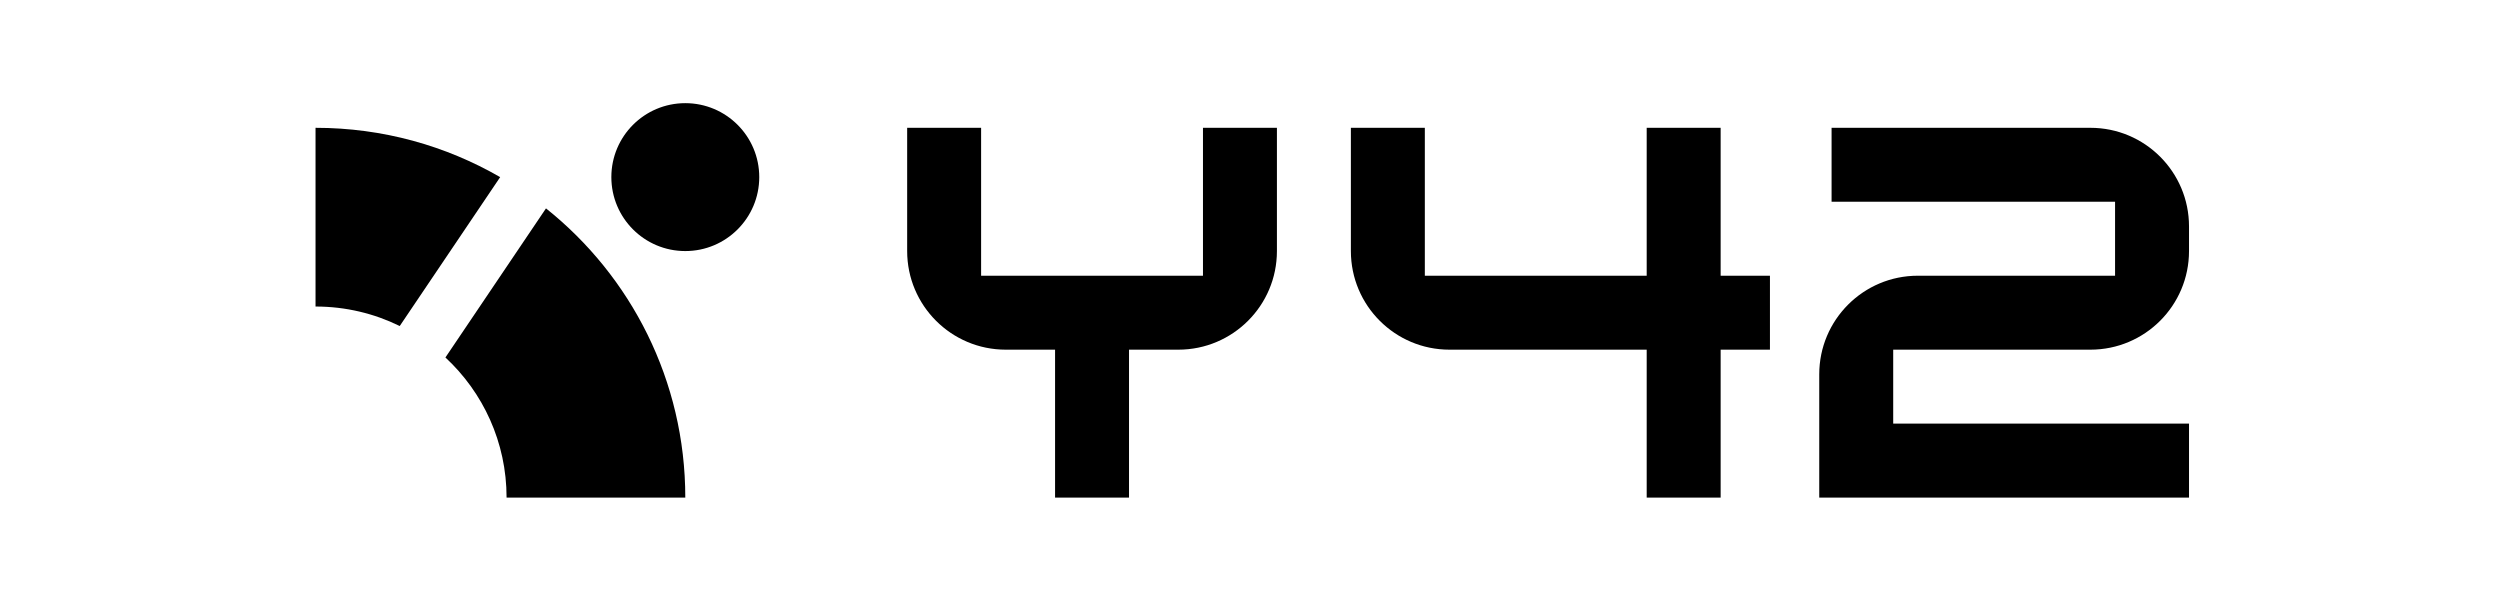 <svg width="309" height="75" viewBox="0 0 412 100" fill="none" xmlns="http://www.w3.org/2000/svg">
<g clip-path="url(#clip0_120_3049)">
<path d="M301.844 21.063H344.5C353.475 21.063 360.75 28.338 360.75 37.313V41.376C360.75 50.35 353.475 57.626 344.5 57.626H312V69.813H360.75V82.001H299.812V61.688C299.812 52.713 307.088 45.438 316.062 45.438H348.562V33.251H301.844V21.063Z" fill="black" fillOpacity="0.871"/>
<path d="M73.405 58.912C79.605 64.662 83.484 72.878 83.484 82H112.937C112.937 62.707 103.971 45.507 89.978 34.342L73.405 58.912Z" fill="black" fillOpacity="0.871"/>
<path d="M82.427 29.191C73.473 24.021 63.082 21.063 52 21.063V50.516C56.98 50.516 61.689 51.672 65.875 53.73L82.427 29.191Z" fill="black" fillOpacity="0.871"/>
<path d="M112.937 41.375C106.206 41.375 100.75 35.919 100.75 29.188C100.75 22.456 106.206 17 112.937 17C119.668 17 125.125 22.456 125.125 29.188C125.125 35.919 119.668 41.375 112.937 41.375Z" fill="black" fillOpacity="0.871"/>
<path d="M210.437 21.063H198.25V45.438H161.687V21.063H149.5V41.376C149.5 50.35 156.775 57.626 165.75 57.626H173.875V82.001H186.062V57.626H194.187C203.162 57.626 210.437 50.35 210.437 41.376V21.063Z" fill="black" fillOpacity="0.871"/>
<path d="M283.562 21.063H271.375V45.438H234.812V21.063H222.625V41.376C222.625 50.35 229.9 57.626 238.875 57.626H271.375V82.001H283.562V57.626H291.687V45.438H283.562V21.063Z" fill="black" fillOpacity="0.871"/>
</g>
<defs>
<clipPath id="clip0_120_3049">
<rect width="308.75" height="65" fill="white" transform="translate(52 17)"/>
</clipPath>
</defs>
</svg>
